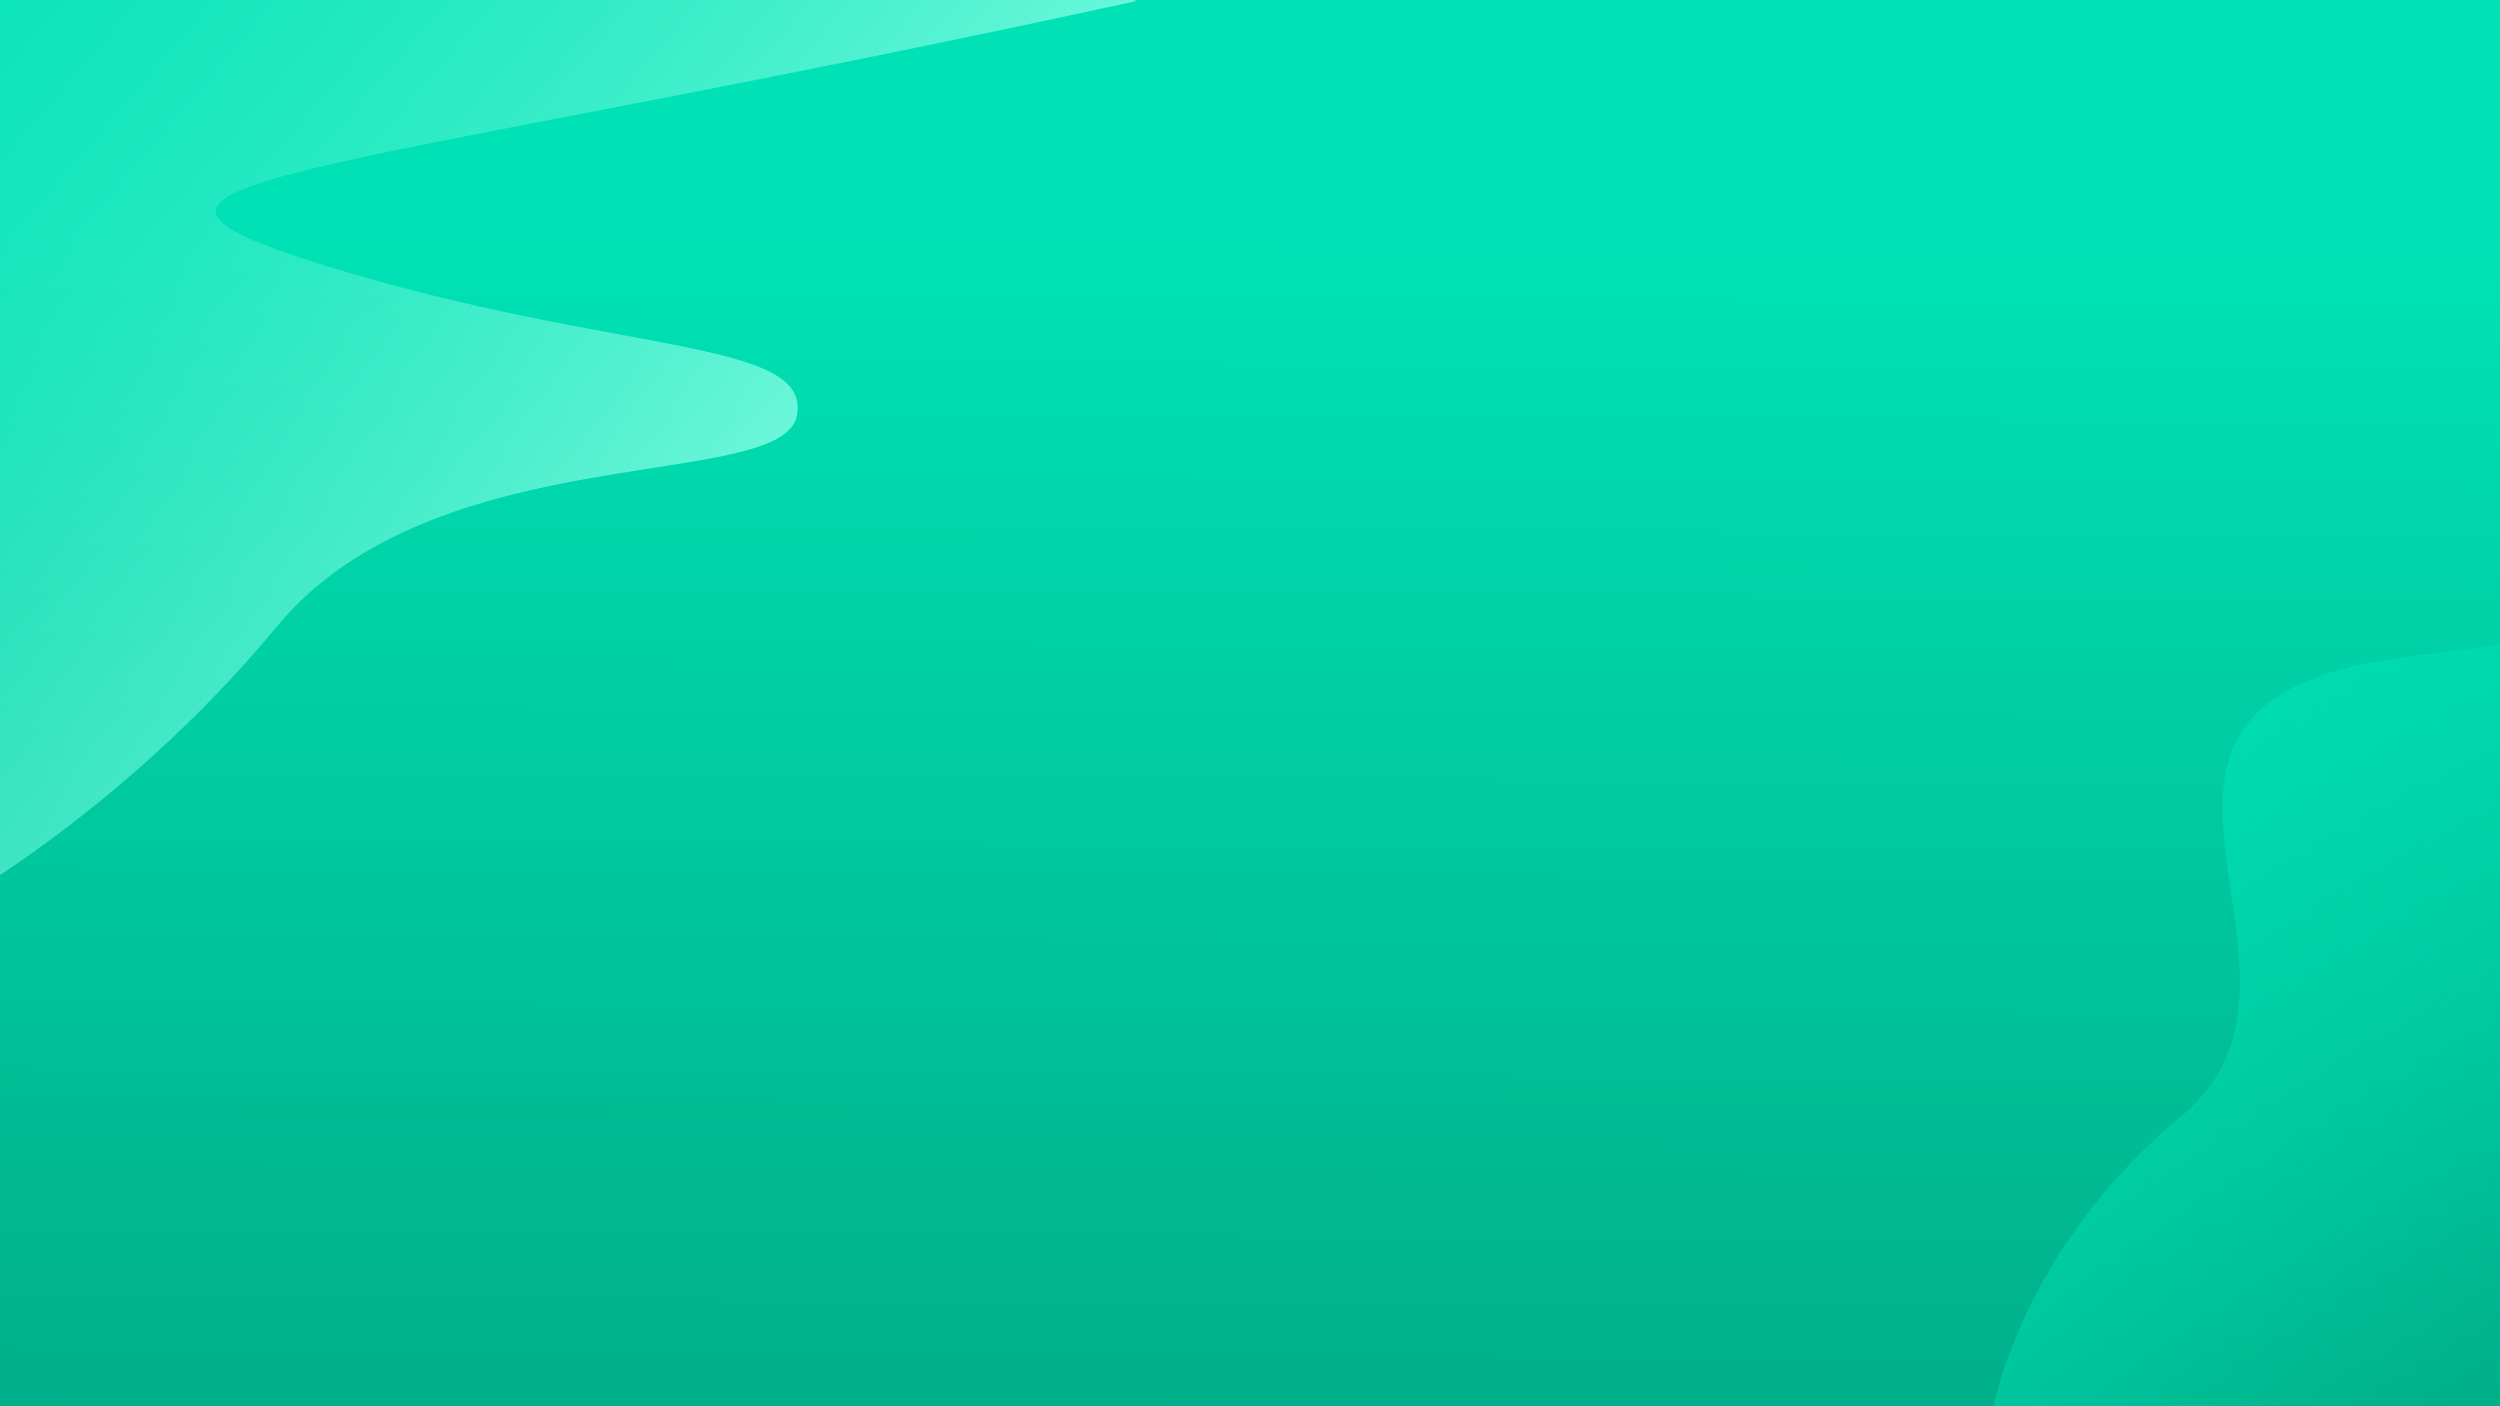 <?xml version="1.0" encoding="UTF-8" standalone="no"?>
<!-- Created with Inkscape (http://www.inkscape.org/) -->

<svg
   width="1920"
   height="1080"
   viewBox="0 0 1920 1080"
   version="1.1"
   id="svg5"
   sodipodi:docname="bg_logout.svg"
   inkscape:version="1.2.1 (9c6d41e410, 2022-07-14, custom)"
   xmlns:inkscape="http://www.inkscape.org/namespaces/inkscape"
   xmlns:sodipodi="http://sodipodi.sourceforge.net/DTD/sodipodi-0.dtd"
   xmlns:xlink="http://www.w3.org/1999/xlink"
   xmlns="http://www.w3.org/2000/svg"
   xmlns:svg="http://www.w3.org/2000/svg">
  <sodipodi:namedview
     id="namedview7"
     pagecolor="#505050"
     bordercolor="#eeeeee"
     borderopacity="1"
     inkscape:showpageshadow="0"
     inkscape:pageopacity="0"
     inkscape:pagecheckerboard="0"
     inkscape:deskcolor="#505050"
     inkscape:document-units="px"
     showgrid="false"
     inkscape:zoom="0.81767093"
     inkscape:cx="981.44617"
     inkscape:cy="431.71401"
     inkscape:window-width="1920"
     inkscape:window-height="1016"
     inkscape:window-x="0"
     inkscape:window-y="0"
     inkscape:window-maximized="1"
     inkscape:current-layer="layer1" />
  <defs
     id="defs2">
    <linearGradient
       inkscape:collect="always"
       id="linearGradient3606">
      <stop
         style="stop-color:#91ffe8;stop-opacity:1;"
         offset="0"
         id="stop3602" />
      <stop
         style="stop-color:#00e2b5;stop-opacity:0;"
         offset="1"
         id="stop3604" />
    </linearGradient>
    <linearGradient
       inkscape:collect="always"
       id="linearGradient3458">
      <stop
         style="stop-color:#00e2b5;stop-opacity:1;"
         offset="0"
         id="stop3454" />
      <stop
         style="stop-color:#008366;stop-opacity:1;"
         offset="1"
         id="stop3456" />
    </linearGradient>
    <linearGradient
       id="linearGradient3446"
       inkscape:swatch="solid">
      <stop
         style="stop-color:#00e2b5;stop-opacity:1;"
         offset="0"
         id="stop3444" />
    </linearGradient>
    <linearGradient
       inkscape:collect="always"
       id="linearGradient3348">
      <stop
         style="stop-color:#00e2b5;stop-opacity:1;"
         offset="0"
         id="stop3344" />
      <stop
         style="stop-color:#00e2b5;stop-opacity:0;"
         offset="0.801"
         id="stop3346" />
    </linearGradient>
    <filter
       inkscape:collect="always"
       style="color-interpolation-filters:sRGB;"
       id="filter1320"
       x="-0.018"
       y="-0.013"
       width="1.035"
       height="1.026"
       inkscape:label="Greyscale">
      <feGaussianBlur
         inkscape:collect="always"
         stdDeviation="3.232"
         id="feGaussianBlur1322"
         result="fbSourceGraphic" />
      <feColorMatrix
         result="fbSourceGraphicAlpha"
         in="fbSourceGraphic"
         values="0 0 0 -1 0 0 0 0 -1 0 0 0 0 -1 0 0 0 0 1 0"
         id="feColorMatrix4792" />
      <feColorMatrix
         id="feColorMatrix4794"
         values="0.21 0.72 0.072 0 0 0.21 0.72 0.072 0 0 0.21 0.72 0.072 0 0 0 0 0 1 0 "
         in="fbSourceGraphic" />
    </filter>
    <linearGradient
       inkscape:collect="always"
       xlink:href="#linearGradient3348"
       id="linearGradient3350"
       x1="1372.092"
       y1="652.89"
       x2="2030.928"
       y2="1154.533"
       gradientUnits="userSpaceOnUse" />
    <linearGradient
       inkscape:collect="always"
       xlink:href="#linearGradient3458"
       id="linearGradient3460"
       x1="1083.684"
       y1="182.682"
       x2="1074.643"
       y2="1854.826"
       gradientUnits="userSpaceOnUse"
       gradientTransform="translate(17.227,2.842)" />
    <linearGradient
       inkscape:collect="always"
       xlink:href="#linearGradient3606"
       id="linearGradient3608"
       x1="648.479"
       y1="581.148"
       x2="-269.67"
       y2="-203.238"
       gradientUnits="userSpaceOnUse"
       gradientTransform="translate(-37.585,12.371)" />
    <filter
       inkscape:collect="always"
       style="color-interpolation-filters:sRGB;"
       id="filter3610"
       x="-0.003"
       y="-0.005"
       width="1.007"
       height="1.011"
       inkscape:label="Greyscale">
      <feGaussianBlur
         inkscape:collect="always"
         stdDeviation="1.676"
         id="feGaussianBlur3612"
         result="fbSourceGraphic" />
      <feColorMatrix
         result="fbSourceGraphicAlpha"
         in="fbSourceGraphic"
         values="0 0 0 -1 0 0 0 0 -1 0 0 0 0 -1 0 0 0 0 1 0"
         id="feColorMatrix4788" />
      <feColorMatrix
         id="feColorMatrix4790"
         values="0.21 0.72 0.072 0 0 0.21 0.72 0.072 0 0 0.21 0.72 0.072 0 0 0 0 0 1 0 "
         in="fbSourceGraphic" />
    </filter>
    <filter
       style="color-interpolation-filters:sRGB;"
       inkscape:label="Greyscale"
       id="filter4798"
       x="-0.007"
       y="-0.012"
       width="1.014"
       height="1.025">
      <feColorMatrix
         values="0.21 0.72 0.072 0 0 0.21 0.72 0.072 0 0 0.21 0.72 0.072 0 0 0 0 0 1 0 "
         id="feColorMatrix4796" />
    </filter>
  </defs>
  <g
     inkscape:label="Calque 1"
     inkscape:groupmode="layer"
     id="layer1">
    <rect
       style="fill:url(#linearGradient3460);fill-opacity:1;stroke:#000000;stroke-width:28.348;stroke-linecap:round;stroke-dasharray:14.174, 14.174;stroke-opacity:0;paint-order:stroke fill markers;image-rendering:auto;filter:url(#filter4798)"
       id="rect234"
       width="1967.831"
       height="1149.383"
       x="-22.816"
       y="-25.287" />
    <path
       style="fill:url(#linearGradient3350);stroke:#008368;stroke-width:1px;stroke-linecap:butt;stroke-linejoin:miter;stroke-opacity:0;fill-opacity:1;filter:url(#filter1320)"
       d="m 1841.724,505.286 c -264.648,36.792 -33.953,242.011 -166.077,351.519 -132.124,109.509 -147.928,239.783 -147.928,239.783 l 467.317,15.81 0.772,-626.95 z"
       id="path1314" />
    <path
       style="mix-blend-mode:normal;fill:url(#linearGradient3608);fill-opacity:1;stroke:none;stroke-width:1px;stroke-linecap:butt;stroke-linejoin:miter;stroke-opacity:1;filter:url(#filter3610)"
       d="M 873.237,0.698 C 233.011,140.35 31.25,136.612 251.448,204.531 471.647,272.449 623.138,259.565 612.065,319.009 600.991,378.452 334.555,333.881 212.791,481.03 91.027,628.178 -49.664,702.555 -49.664,702.555 c 0,0 -539.109,-617.44 1.244,-708.86 C 491.933,-97.725 873.237,0.698 873.237,0.698 Z"
       id="path3600" />
  </g>
</svg>
